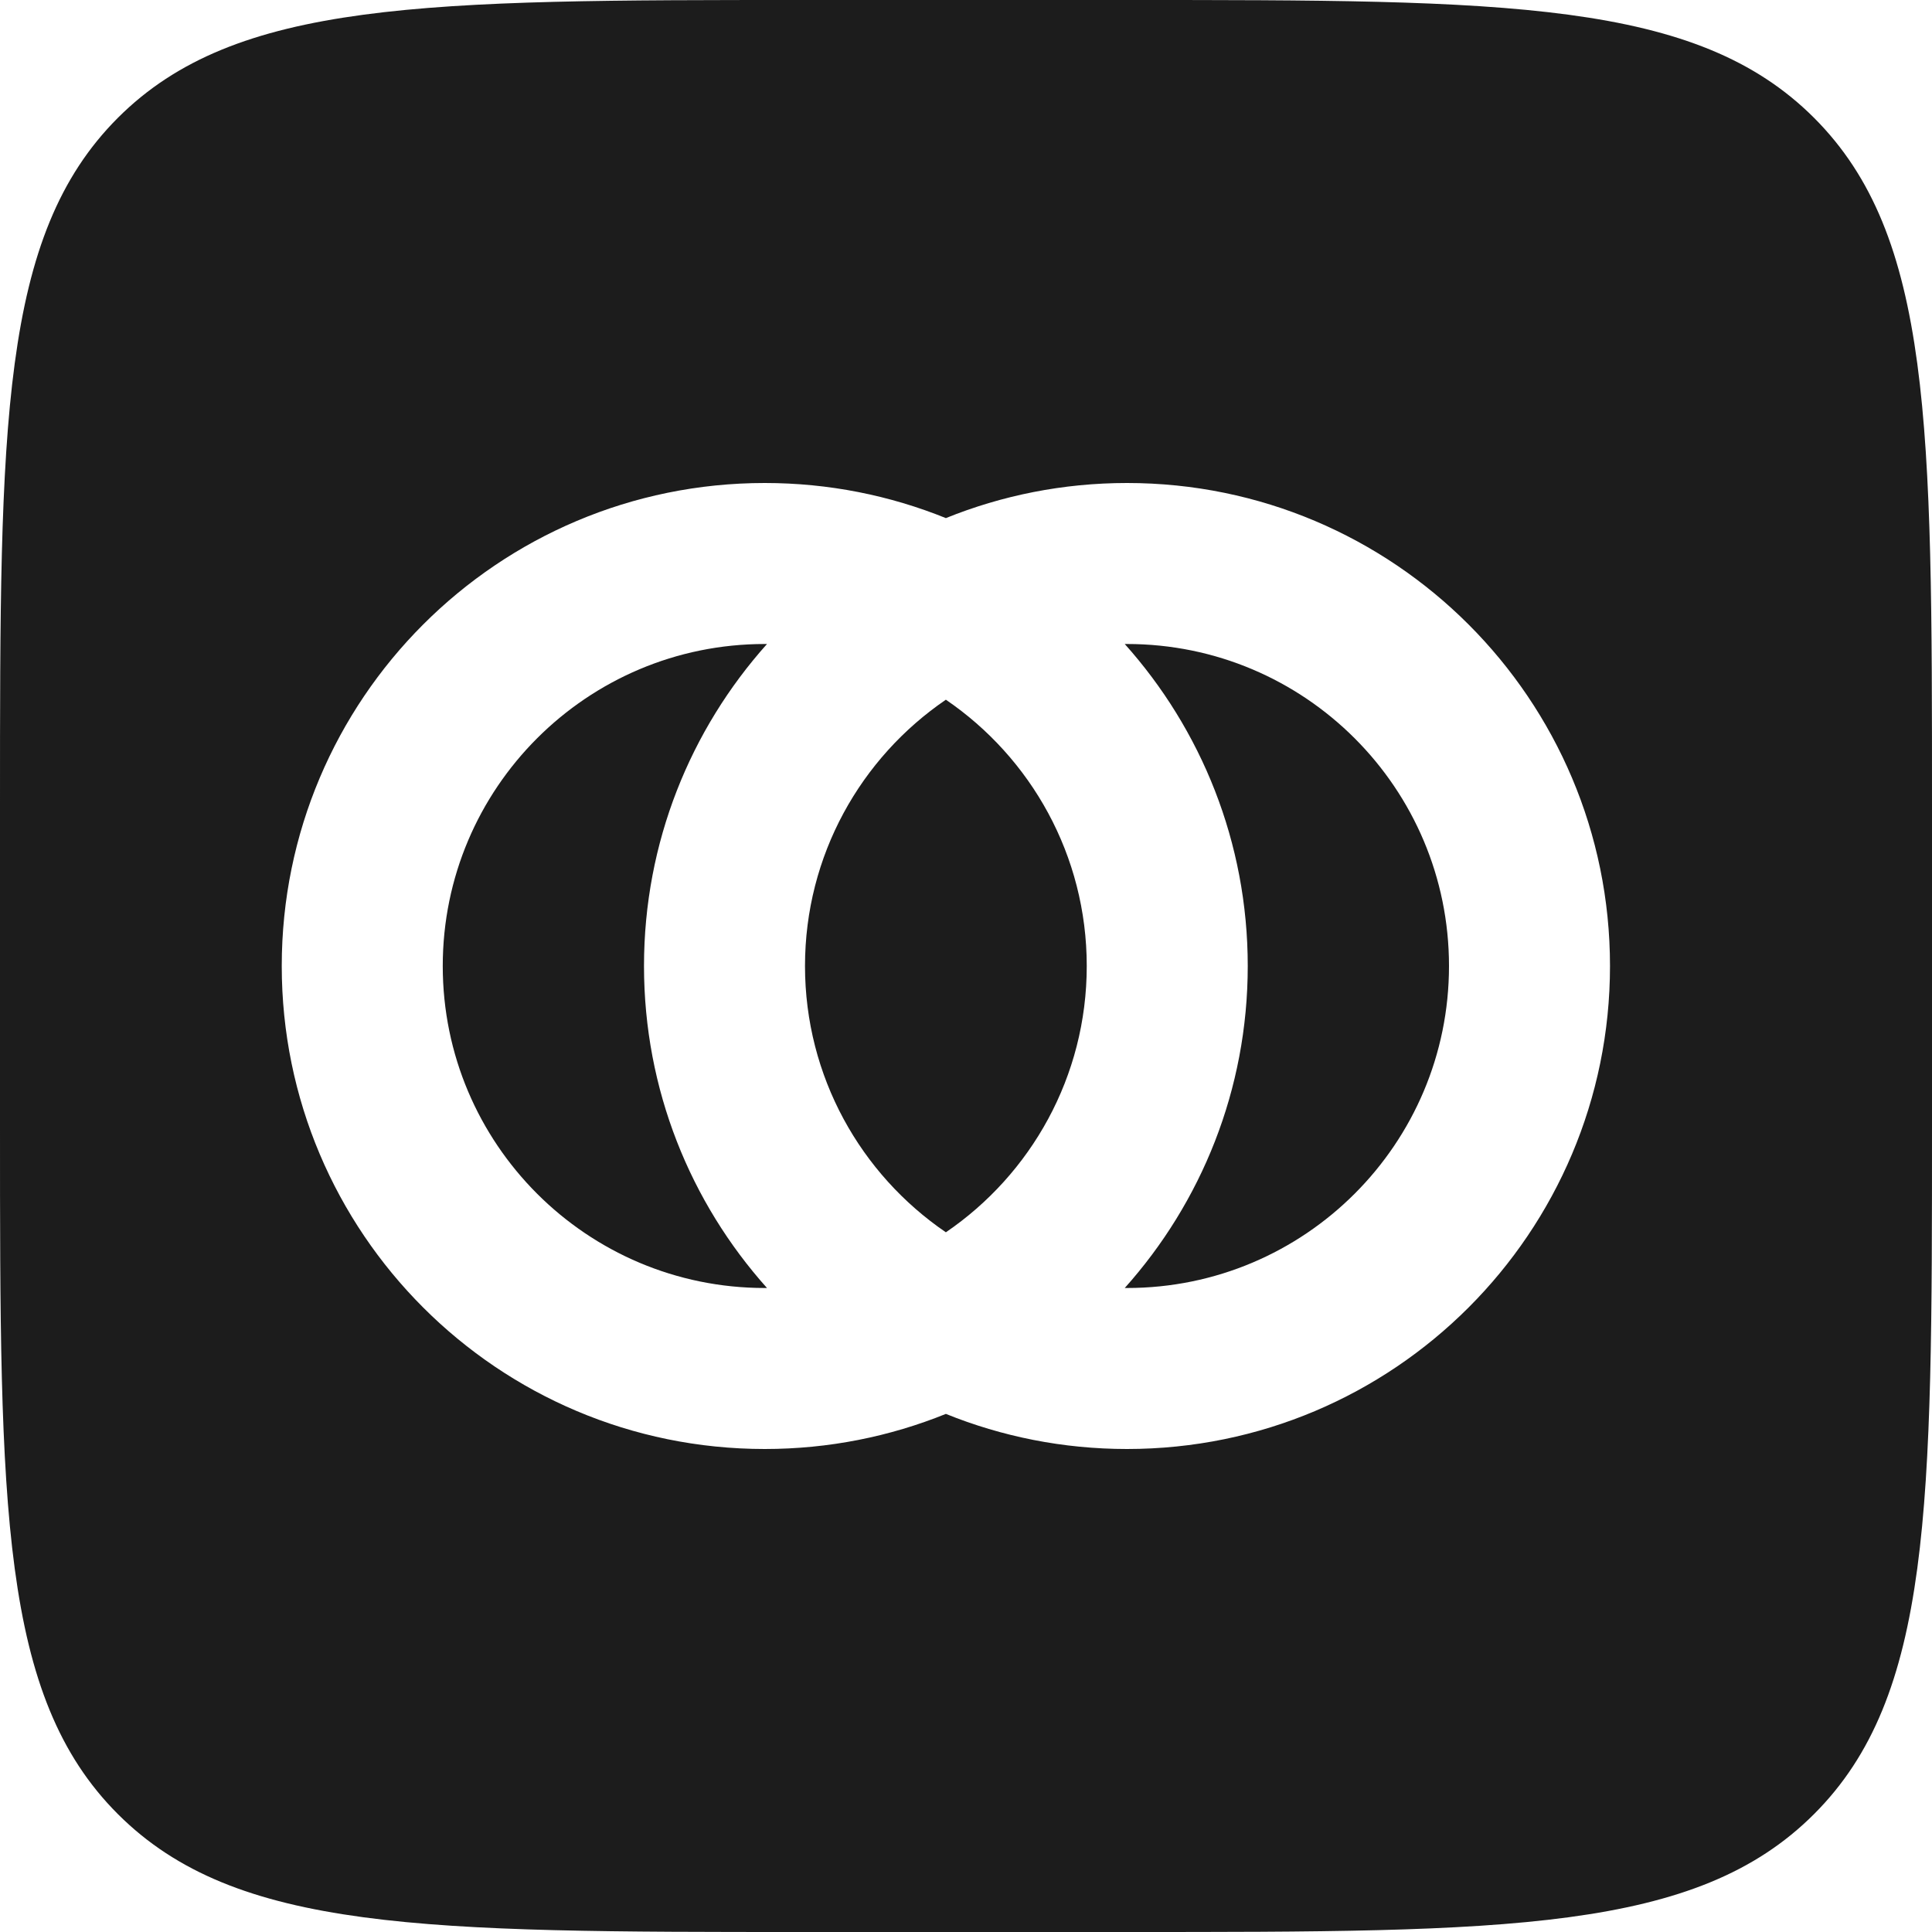 <svg width="24" height="24" viewBox="0 0 24 24" fill="none" xmlns="http://www.w3.org/2000/svg">
<path id="Subtract" fill-rule="evenodd" clip-rule="evenodd" d="M1.464 1.464C0 2.929 0 5.286 0 10V14C0 18.714 0 21.071 1.464 22.535C2.929 24 5.286 24 10 24H14C18.714 24 21.071 24 22.535 22.535C24 21.071 24 18.714 24 14V10C24 5.286 24 2.929 22.535 1.464C21.071 0 18.714 0 14 0H10C5.286 0 2.929 0 1.464 1.464ZM9.5 16L9.528 16C8.578 14.938 8 13.537 8 12C8 10.463 8.578 9.062 9.528 8L9.5 8C7.291 8 5.5 9.791 5.5 12C5.5 14.209 7.291 16 9.5 16ZM9.5 18C10.296 18 11.055 17.845 11.75 17.564C12.445 17.845 13.204 18 14 18C17.314 18 20 15.314 20 12C20 8.686 17.314 6 14 6C13.204 6 12.445 6.155 11.75 6.436C11.055 6.155 10.296 6 9.5 6C6.186 6 3.5 8.686 3.5 12C3.5 15.314 6.186 18 9.5 18ZM14 8L13.972 8C14.922 9.062 15.5 10.463 15.5 12C15.5 13.537 14.922 14.938 13.972 16L14 16C16.209 16 18 14.209 18 12C18 9.791 16.209 8 14 8ZM13.5 12C13.5 10.625 12.806 9.412 11.75 8.692C10.694 9.412 10 10.625 10 12C10 13.375 10.694 14.588 11.75 15.308C12.806 14.588 13.5 13.375 13.5 12Z" fill="#1C1C1C"/>
</svg>
